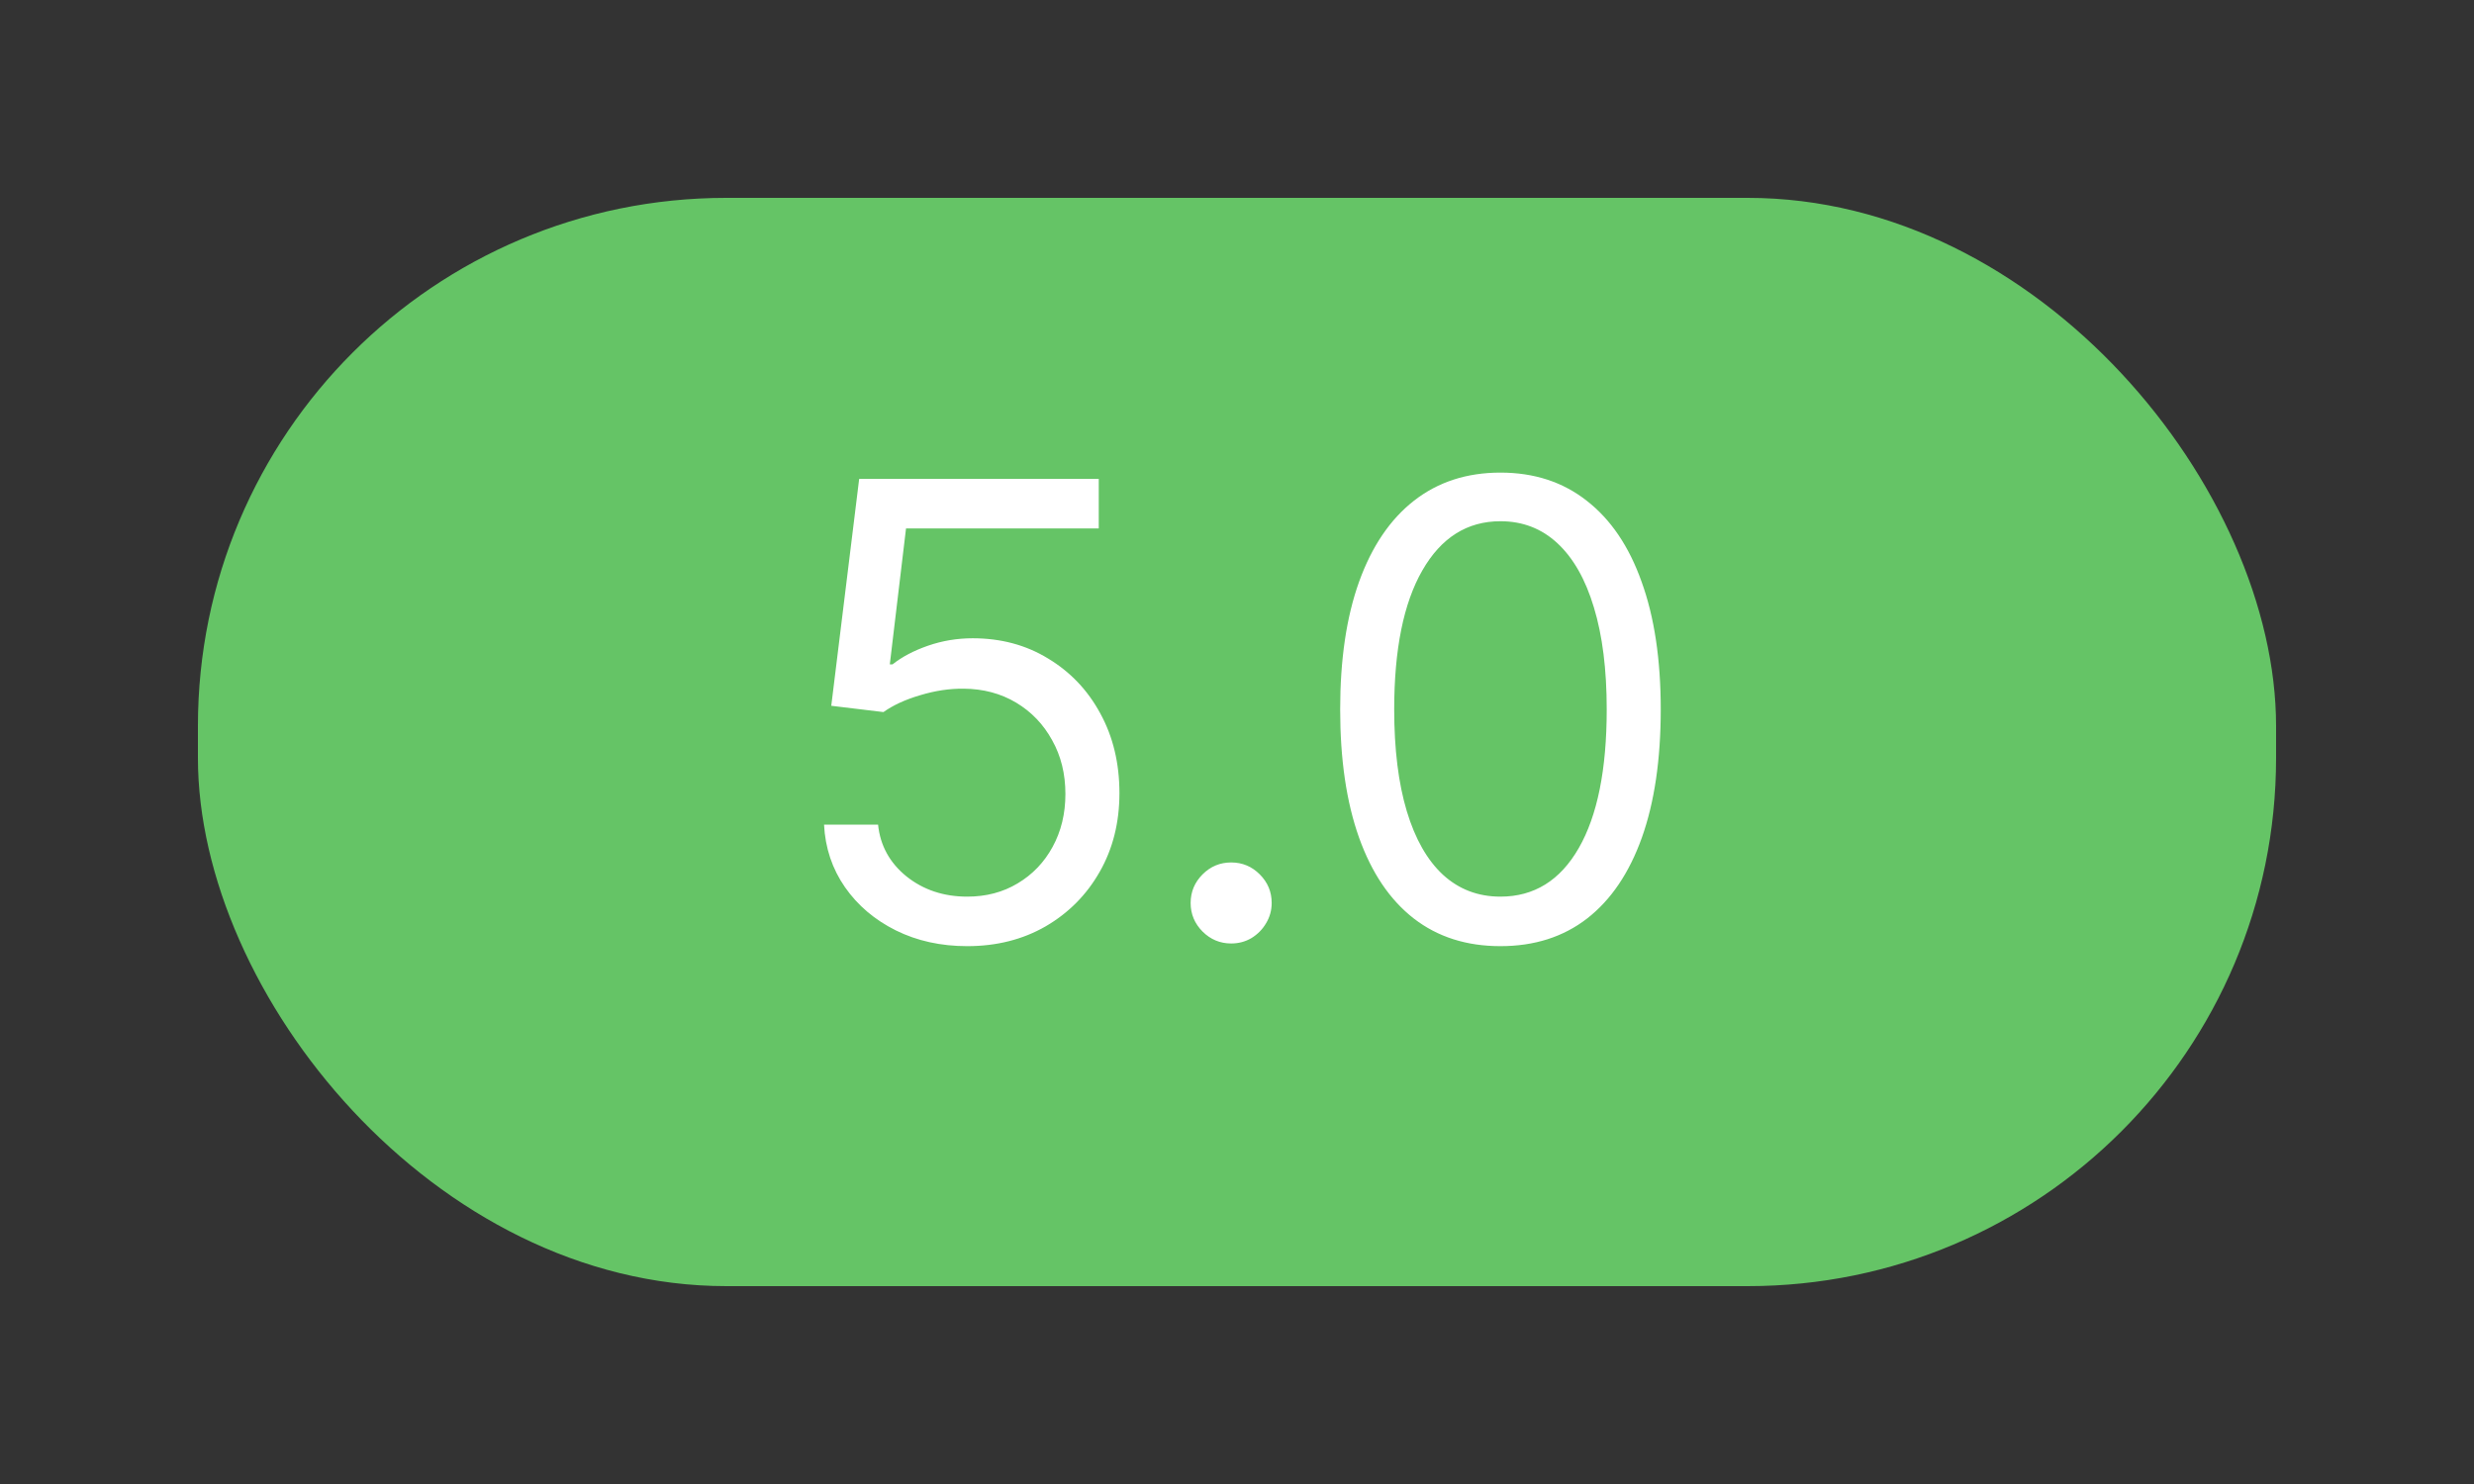 <svg width="50" height="30" viewBox="0 0 50 30" fill="none" xmlns="http://www.w3.org/2000/svg">
<rect x="0" y="0" width="50" height="30" fill="#333333" stroke="none"/>
<rect x="4" y="4" width="42" height="22" rx="10.678" fill="#65C466"/>
<path d="M19.548 19.127C19.014 19.127 18.534 19.021 18.106 18.809C17.678 18.596 17.335 18.305 17.077 17.935C16.82 17.565 16.678 17.143 16.654 16.67H17.746C17.789 17.092 17.98 17.441 18.32 17.717C18.662 17.99 19.072 18.126 19.548 18.126C19.93 18.126 20.27 18.037 20.567 17.858C20.868 17.679 21.103 17.433 21.273 17.121C21.446 16.805 21.532 16.449 21.532 16.051C21.532 15.645 21.443 15.282 21.264 14.964C21.088 14.642 20.845 14.389 20.536 14.204C20.226 14.019 19.873 13.925 19.475 13.922C19.19 13.919 18.898 13.963 18.597 14.054C18.297 14.142 18.05 14.256 17.855 14.395L16.8 14.268L17.364 9.681H22.206V10.682H18.311L17.983 13.431H18.038C18.229 13.279 18.468 13.153 18.756 13.053C19.045 12.953 19.345 12.903 19.657 12.903C20.228 12.903 20.736 13.039 21.182 13.312C21.631 13.582 21.983 13.952 22.237 14.422C22.495 14.893 22.624 15.43 22.624 16.033C22.624 16.628 22.491 17.159 22.224 17.626C21.96 18.09 21.596 18.457 21.132 18.727C20.668 18.994 20.14 19.127 19.548 19.127ZM24.882 19.073C24.658 19.073 24.465 18.992 24.304 18.832C24.144 18.671 24.063 18.478 24.063 18.254C24.063 18.029 24.144 17.837 24.304 17.676C24.465 17.515 24.658 17.435 24.882 17.435C25.107 17.435 25.299 17.515 25.46 17.676C25.621 17.837 25.701 18.029 25.701 18.254C25.701 18.402 25.663 18.539 25.588 18.663C25.515 18.788 25.416 18.888 25.292 18.964C25.17 19.036 25.034 19.073 24.882 19.073ZM30.324 19.127C29.639 19.127 29.055 18.941 28.573 18.568C28.09 18.192 27.722 17.647 27.467 16.934C27.212 16.218 27.085 15.354 27.085 14.341C27.085 13.333 27.212 12.473 27.467 11.761C27.725 11.045 28.095 10.499 28.577 10.122C29.062 9.743 29.645 9.554 30.324 9.554C31.004 9.554 31.585 9.743 32.067 10.122C32.553 10.499 32.923 11.045 33.177 11.761C33.435 12.473 33.564 13.333 33.564 14.341C33.564 15.354 33.437 16.218 33.182 16.934C32.927 17.647 32.559 18.192 32.076 18.568C31.594 18.941 31.01 19.127 30.324 19.127ZM30.324 18.126C31.004 18.126 31.532 17.799 31.908 17.143C32.284 16.488 32.472 15.554 32.472 14.341C32.472 13.534 32.386 12.847 32.213 12.279C32.043 11.712 31.797 11.28 31.476 10.982C31.157 10.685 30.773 10.537 30.324 10.537C29.651 10.537 29.125 10.869 28.745 11.533C28.366 12.194 28.177 13.13 28.177 14.341C28.177 15.147 28.262 15.833 28.431 16.397C28.601 16.962 28.846 17.391 29.164 17.685C29.486 17.979 29.872 18.126 30.324 18.126Z" fill="white"/>
</svg>
